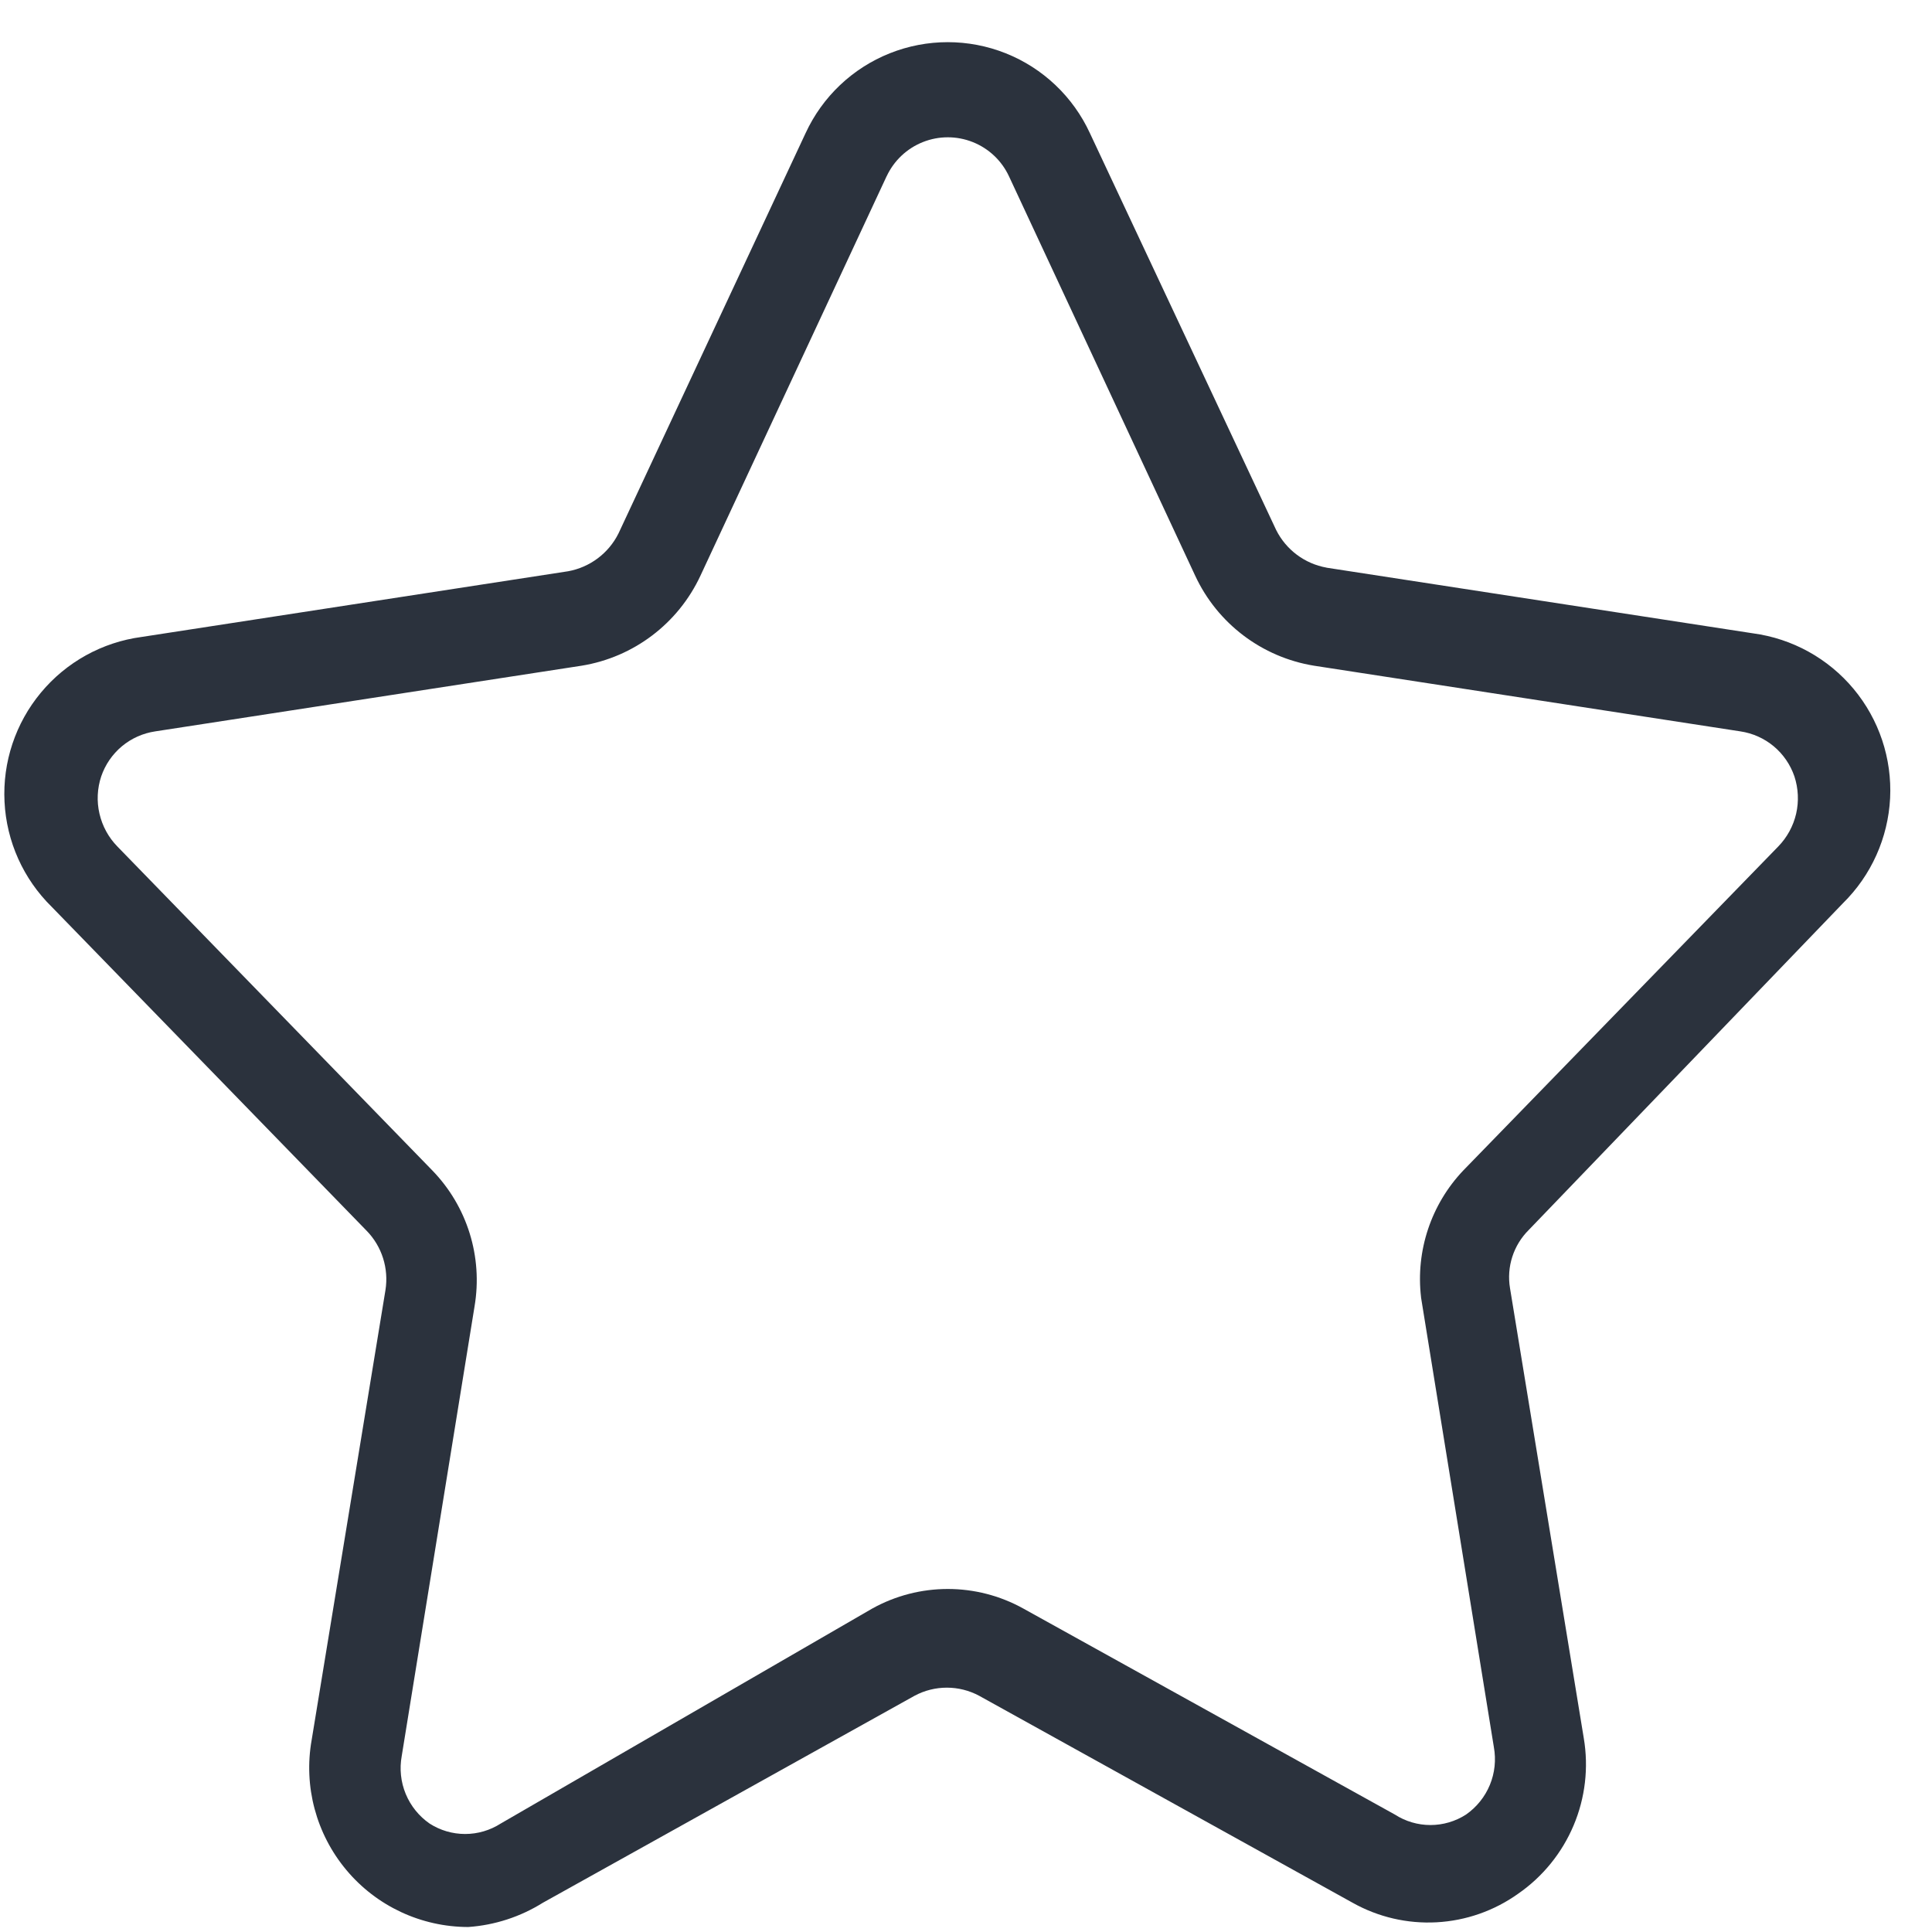 <?xml version="1.0" encoding="UTF-8"?>
<svg width="41px" height="41px" viewBox="0 0 41 41" version="1.1" xmlns="http://www.w3.org/2000/svg" xmlns:xlink="http://www.w3.org/1999/xlink">
    <title>icono-no-solo-patrocinaras-marcas</title>
    <g id="Desktop" stroke="none" stroke-width="1" fill="none" fill-rule="evenodd">
        <g id="3.1.VENDE-[D]" transform="translate(-1004, -7230)" fill="#2B323D" fill-rule="nonzero">
            <path d="M1043.11,7249.168 C1043.711,7248.577 1044.068,7247.781 1044.111,7246.939 C1044.153,7246.097 1043.877,7245.27 1043.338,7244.622 C1042.799,7243.974 1042.036,7243.552 1041.2,7243.44 L1032.151,7242.047 L1032.151,7242.046 C1031.687,7241.963 1031.291,7241.666 1031.081,7241.245 L1027.129,7232.825 C1026.773,7232.053 1026.134,7231.446 1025.344,7231.131 C1024.553,7230.816 1023.672,7230.816 1022.882,7231.131 C1022.092,7231.446 1021.453,7232.052 1021.096,7232.825 L1017.125,7241.321 C1016.915,7241.742 1016.519,7242.039 1016.056,7242.123 L1007.006,7243.517 C1006.17,7243.628 1005.407,7244.05 1004.868,7244.699 C1004.329,7245.347 1004.053,7246.174 1004.096,7247.016 C1004.138,7247.858 1004.495,7248.653 1005.097,7249.244 L1011.779,7256.117 L1011.779,7256.117 C1012.105,7256.45 1012.253,7256.918 1012.18,7257.378 L1010.614,7266.924 C1010.439,7267.907 1010.709,7268.918 1011.35,7269.684 C1011.99,7270.45 1012.937,7270.893 1013.937,7270.894 C1014.499,7270.855 1015.043,7270.678 1015.521,7270.379 L1023.406,7265.988 C1023.835,7265.757 1024.352,7265.757 1024.781,7265.988 L1032.704,7270.379 C1033.247,7270.684 1033.866,7270.828 1034.488,7270.794 C1035.11,7270.76 1035.71,7270.55 1036.217,7270.188 C1036.739,7269.827 1037.147,7269.324 1037.394,7268.739 C1037.641,7268.154 1037.716,7267.511 1037.61,7266.885 L1036.045,7257.339 C1035.968,7256.885 1036.118,7256.422 1036.446,7256.098 L1043.11,7249.168 Z M1034.156,7257.53 L1035.702,7267.076 C1035.751,7267.346 1035.722,7267.625 1035.617,7267.879 C1035.512,7268.133 1035.336,7268.351 1035.111,7268.508 C1034.886,7268.653 1034.624,7268.73 1034.356,7268.73 C1034.089,7268.73 1033.827,7268.653 1033.602,7268.508 L1025.717,7264.136 C1024.72,7263.582 1023.507,7263.582 1022.51,7264.136 L1014.625,7268.699 C1014.4,7268.843 1014.138,7268.92 1013.871,7268.92 C1013.603,7268.92 1013.341,7268.843 1013.117,7268.699 C1012.891,7268.542 1012.715,7268.324 1012.61,7268.07 C1012.505,7267.816 1012.476,7267.537 1012.525,7267.267 L1014.071,7257.721 C1014.248,7256.672 1013.915,7255.601 1013.174,7254.838 L1006.492,7247.965 L1006.492,7247.965 C1006.303,7247.772 1006.172,7247.531 1006.111,7247.268 C1006.05,7247.006 1006.063,7246.732 1006.148,7246.476 C1006.233,7246.227 1006.385,7246.006 1006.587,7245.837 C1006.789,7245.669 1007.033,7245.56 1007.294,7245.521 L1016.344,7244.127 C1017.448,7243.947 1018.391,7243.232 1018.864,7242.218 L1022.815,7233.741 L1022.816,7233.741 C1022.97,7233.41 1023.245,7233.15 1023.585,7233.015 C1023.924,7232.88 1024.303,7232.88 1024.643,7233.015 C1024.983,7233.15 1025.258,7233.41 1025.412,7233.741 L1029.364,7242.218 L1029.364,7242.218 C1029.836,7243.232 1030.78,7243.947 1031.884,7244.127 L1040.934,7245.521 C1041.195,7245.56 1041.439,7245.669 1041.641,7245.837 C1041.843,7246.006 1041.995,7246.227 1042.08,7246.476 C1042.164,7246.732 1042.177,7247.006 1042.117,7247.268 C1042.056,7247.531 1041.924,7247.772 1041.736,7247.965 L1035.054,7254.838 L1035.054,7254.838 C1034.37,7255.558 1034.041,7256.544 1034.157,7257.53 L1034.156,7257.53 Z" id="icono-no-solo-patrocinaras-marcas"></path>
        </g>
    </g>
</svg>
